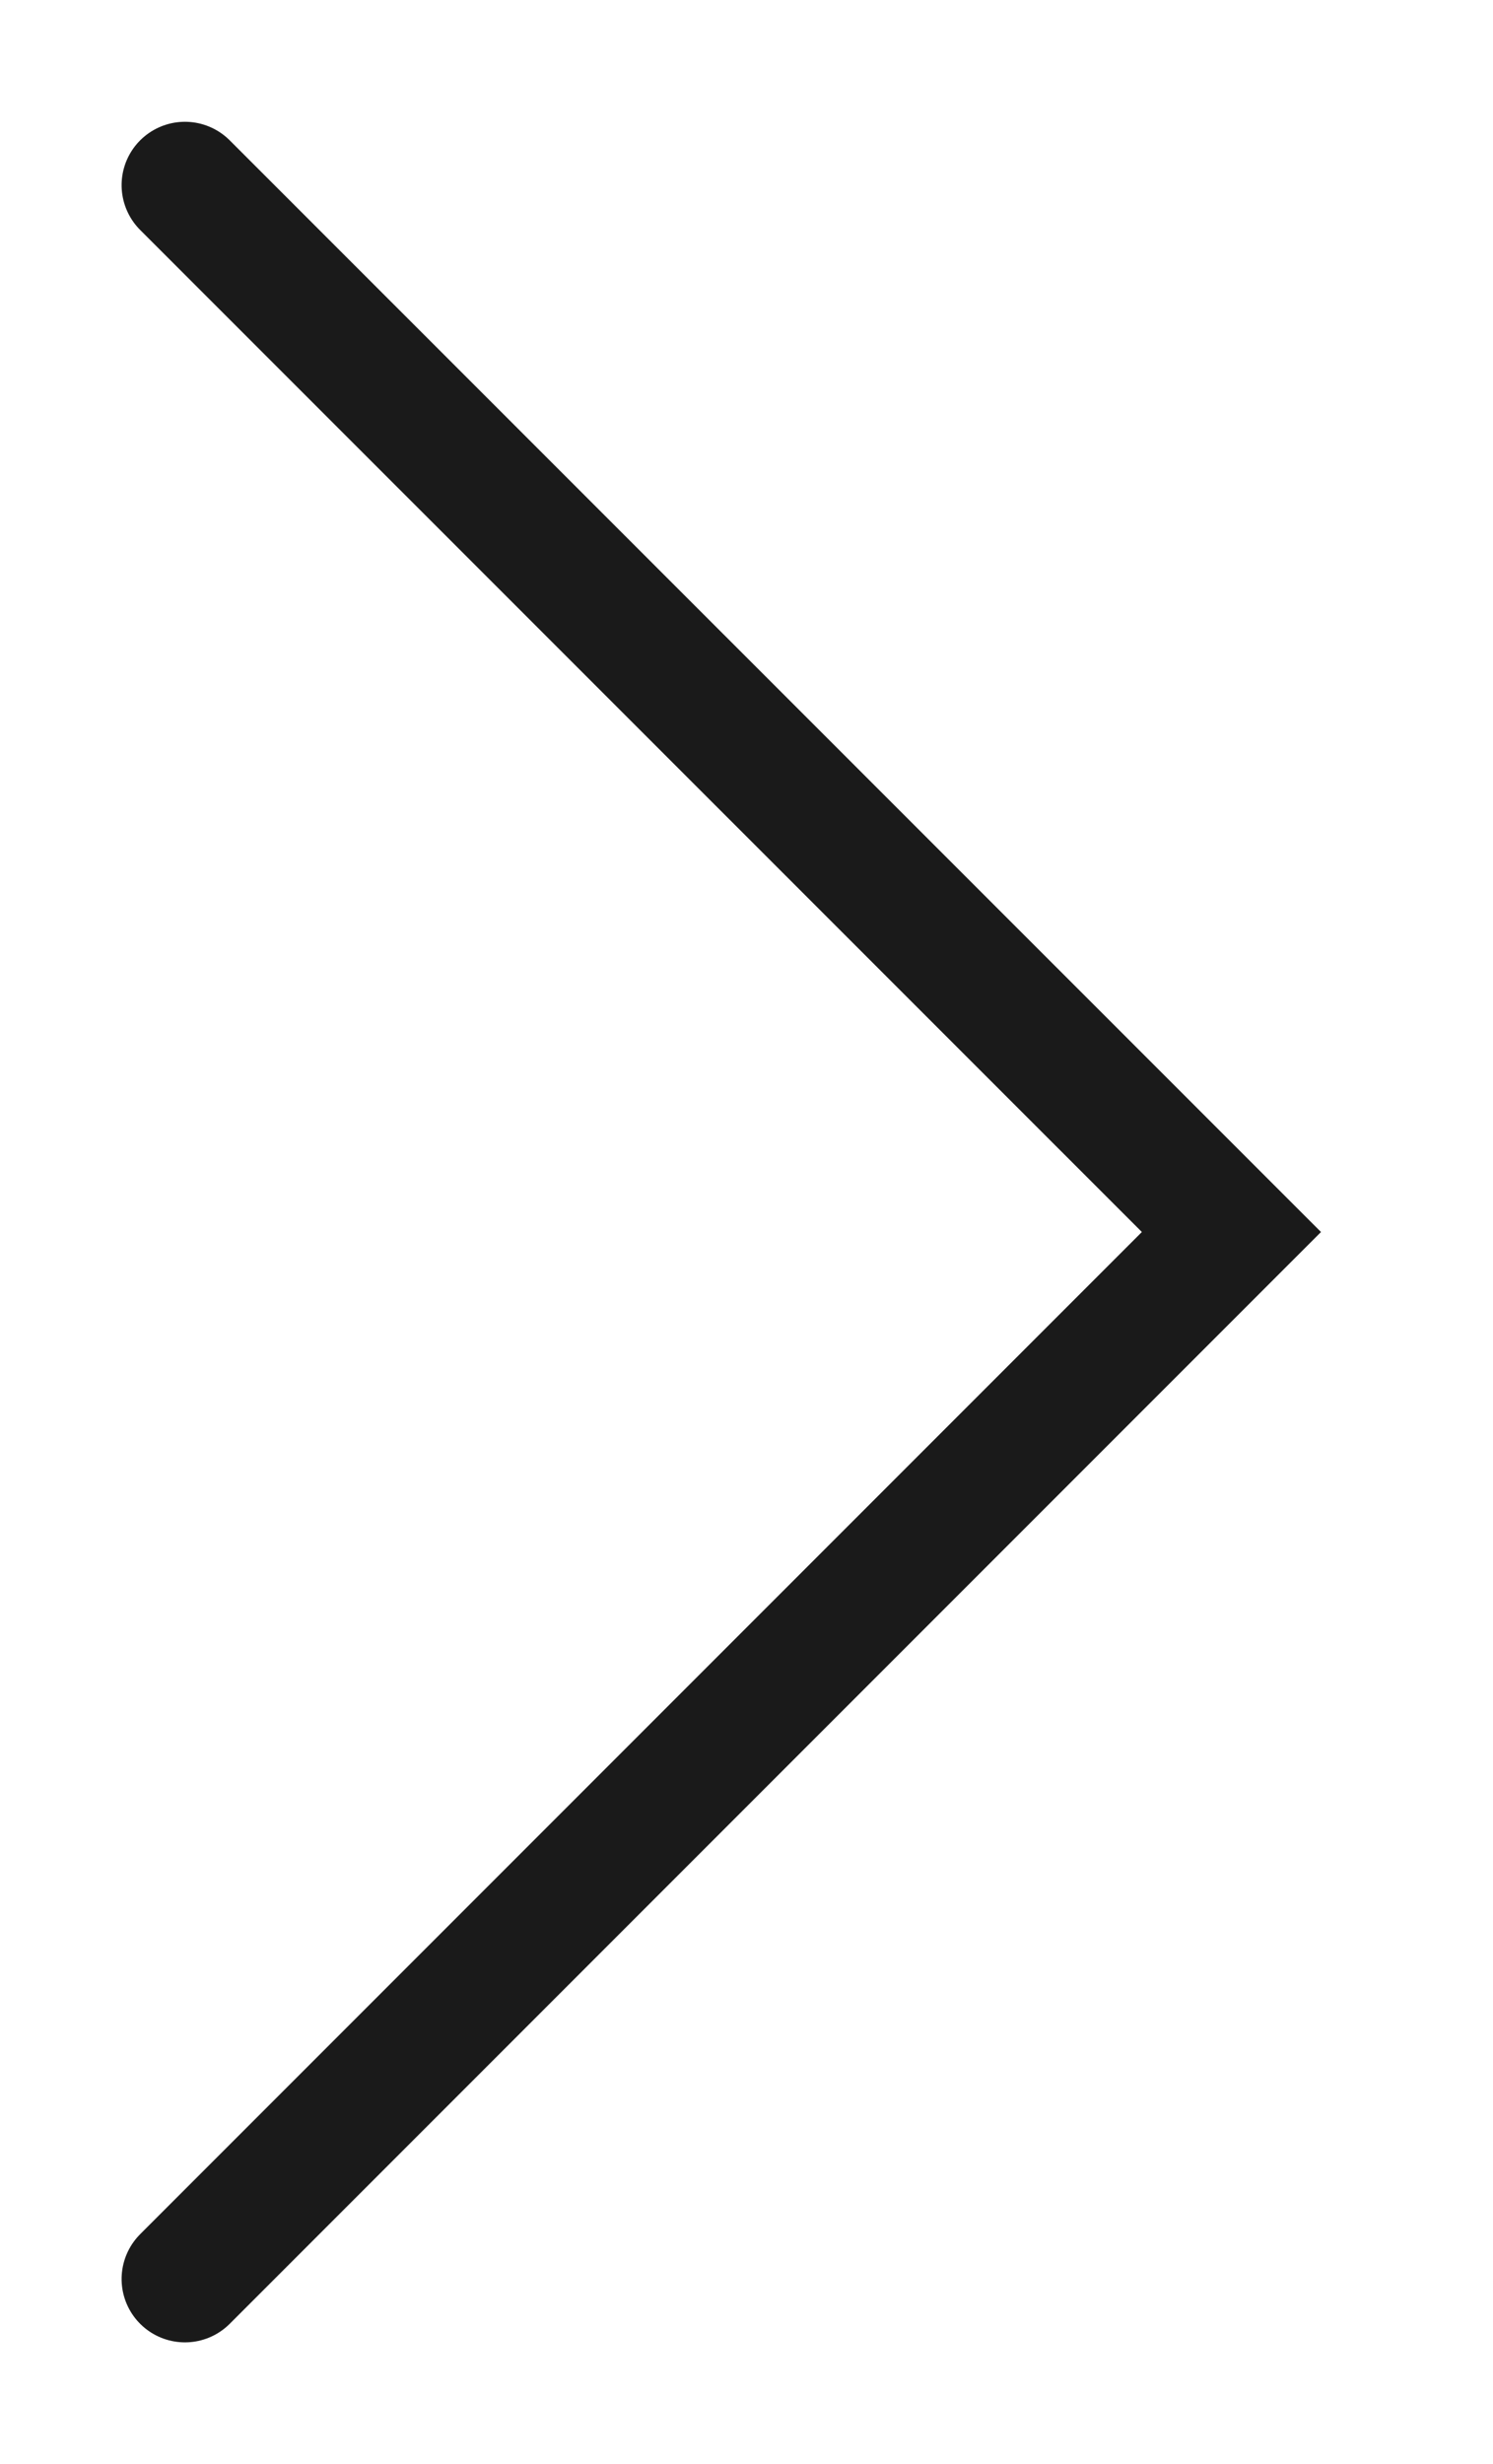 <svg xmlns="http://www.w3.org/2000/svg" xmlns:xlink="http://www.w3.org/1999/xlink" width="11.787" height="19.444" viewBox="0 0 11.787 19.444">
  <defs>
    <clipPath id="clip-path">
      <path id="Path_45" data-name="Path 45" d="M0-4.355H19.444V-16.142H0Z" transform="translate(0 16.142)" fill="none"/>
    </clipPath>
  </defs>
  <g id="Group_128" data-name="Group 128" transform="translate(0 19.444) rotate(-90)">
    <g id="Group_42" data-name="Group 42" clip-path="url(#clip-path)">
      <g id="Group_41" data-name="Group 41" transform="translate(1.46 1.46)">
        <path id="Path_44" data-name="Path 44" d="M0,0,8.262,8.262,16.523,0" fill="none" stroke="#1a1a1a" stroke-linecap="round" stroke-width="1"/>
      </g>
    </g>
  </g>
</svg>
